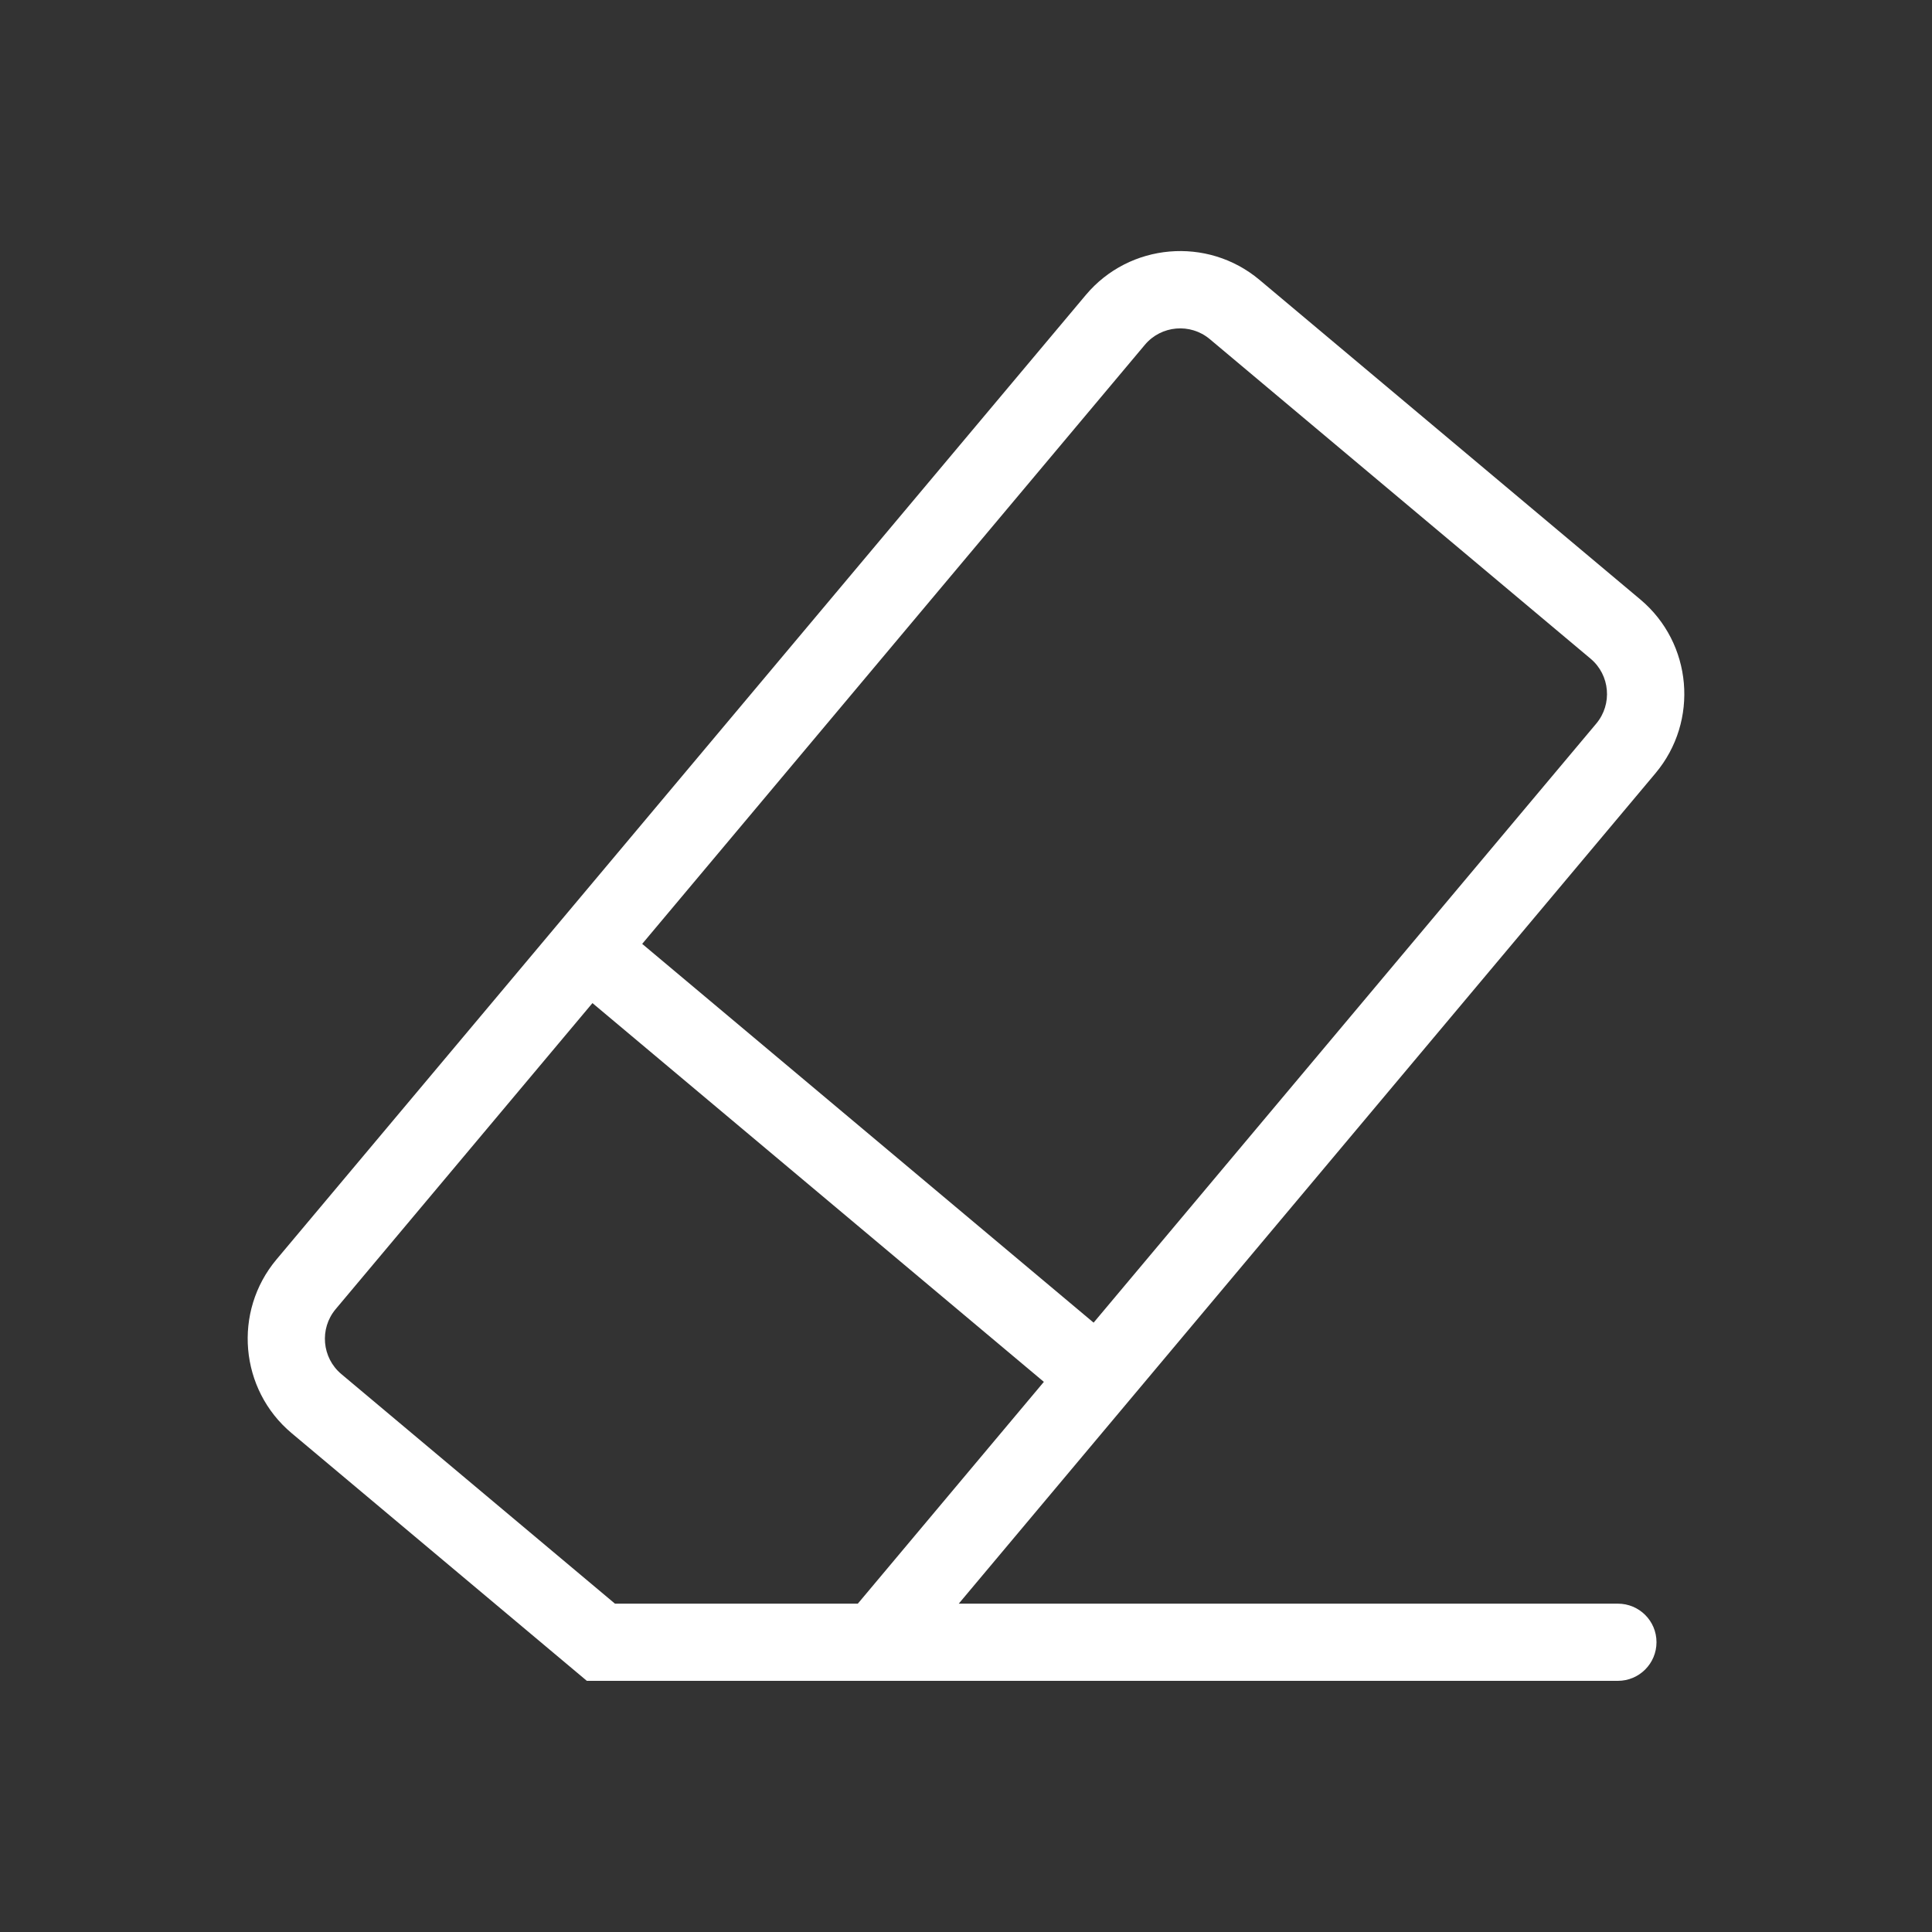 <?xml version="1.0" encoding="utf-8"?>
<!-- Generator: Adobe Illustrator 24.0.1, SVG Export Plug-In . SVG Version: 6.00 Build 0)  -->
<svg version="1.1" id="图层_1" xmlns="http://www.w3.org/2000/svg" xmlns:xlink="http://www.w3.org/1999/xlink" x="0px" y="0px"
	 viewBox="0 0 200 200" style="enable-background:new 0 0 200 200;" xml:space="preserve">
<rect x="0" y="0" width="200" height="200" fill="#333333" stroke="none"/>
<style type="text/css">
	.st0{fill:#FFFFFF;}
</style>
<path class="st0" d="M167.48,166.01H99.25l72.13-85.97c4.52-5.39,3.82-13.46-1.57-17.98l-39.43-33.09
	c-5.39-4.52-13.46-3.82-17.98,1.57l-83.78,99.84c-4.52,5.39-3.82,13.46,1.57,17.98l30.56,25.64h1.73h30.06h74.94c2.21,0,4-1.79,4-4
	S169.69,166.01,167.48,166.01z M118.52,35.69c1.69-2.01,4.7-2.27,6.71-0.59l39.43,33.09c2.01,1.69,2.27,4.7,0.59,6.71l-52.04,62.02
	L66.48,97.71L118.52,35.69z M63.66,166.01l-28.33-23.77c-2.01-1.69-2.27-4.7-0.59-6.71l26.59-31.69l46.73,39.21L88.8,166.01H63.66z"
	/>
</svg>
